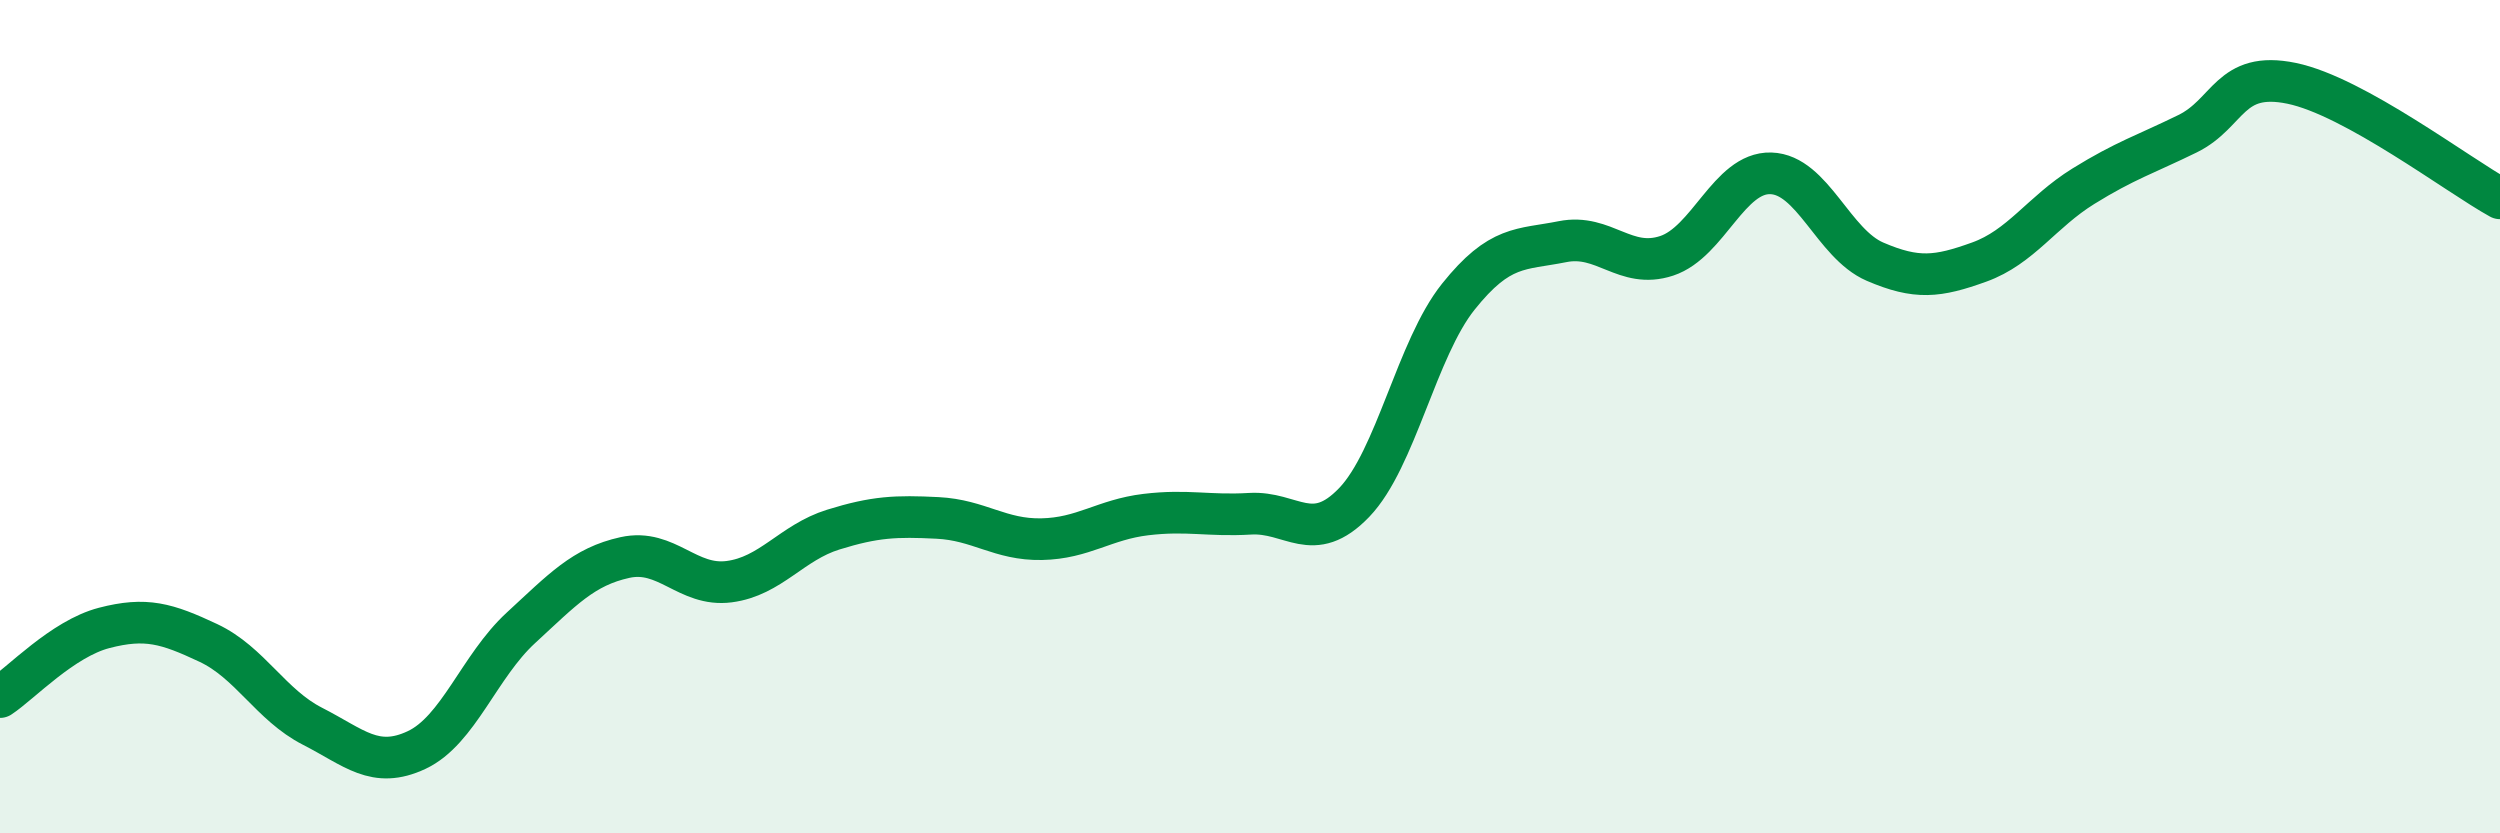 
    <svg width="60" height="20" viewBox="0 0 60 20" xmlns="http://www.w3.org/2000/svg">
      <path
        d="M 0,16.73 C 0.5,16.4 1.5,15.33 2.5,15.07 C 3.5,14.81 4,14.96 5,15.43 C 6,15.9 6.5,16.92 7.5,17.43 C 8.5,17.94 9,18.47 10,18 C 11,17.53 11.5,15.99 12.5,15.07 C 13.5,14.15 14,13.6 15,13.38 C 16,13.16 16.5,14.09 17.5,13.96 C 18.5,13.83 19,13.02 20,12.71 C 21,12.4 21.5,12.38 22.5,12.43 C 23.5,12.48 24,12.96 25,12.94 C 26,12.92 26.5,12.47 27.5,12.35 C 28.5,12.23 29,12.39 30,12.33 C 31,12.27 31.5,13.1 32.5,12.06 C 33.5,11.02 34,8.37 35,7.12 C 36,5.87 36.5,6 37.5,5.8 C 38.5,5.6 39,6.47 40,6.14 C 41,5.81 41.5,4.13 42.5,4.16 C 43.5,4.19 44,5.85 45,6.28 C 46,6.71 46.5,6.65 47.5,6.29 C 48.5,5.93 49,5.09 50,4.47 C 51,3.85 51.5,3.7 52.5,3.21 C 53.5,2.72 53.5,1.69 55,2 C 56.5,2.31 59,4.21 60,4.76L60 20L0 20Z"
        fill="#008740"
        opacity="0.1"
        stroke-linecap="round"
        stroke-linejoin="round"
      />
      <path
        d="M 0,16.73 C 0.5,16.4 1.5,15.33 2.5,15.07 C 3.5,14.81 4,14.96 5,15.43 C 6,15.9 6.5,16.92 7.5,17.43 C 8.5,17.94 9,18.47 10,18 C 11,17.53 11.5,15.99 12.5,15.07 C 13.5,14.15 14,13.6 15,13.38 C 16,13.16 16.5,14.09 17.5,13.96 C 18.5,13.83 19,13.02 20,12.71 C 21,12.4 21.5,12.38 22.5,12.43 C 23.5,12.48 24,12.96 25,12.94 C 26,12.92 26.5,12.47 27.5,12.35 C 28.5,12.23 29,12.39 30,12.33 C 31,12.27 31.5,13.1 32.5,12.06 C 33.5,11.02 34,8.37 35,7.12 C 36,5.87 36.5,6 37.5,5.8 C 38.5,5.6 39,6.47 40,6.14 C 41,5.81 41.5,4.13 42.5,4.16 C 43.5,4.19 44,5.85 45,6.28 C 46,6.71 46.5,6.65 47.5,6.29 C 48.5,5.93 49,5.09 50,4.47 C 51,3.85 51.5,3.7 52.5,3.21 C 53.5,2.72 53.5,1.69 55,2 C 56.5,2.31 59,4.21 60,4.76"
        stroke="#008740"
        stroke-width="1"
        fill="none"
        stroke-linecap="round"
        stroke-linejoin="round"
      />
    </svg>
  